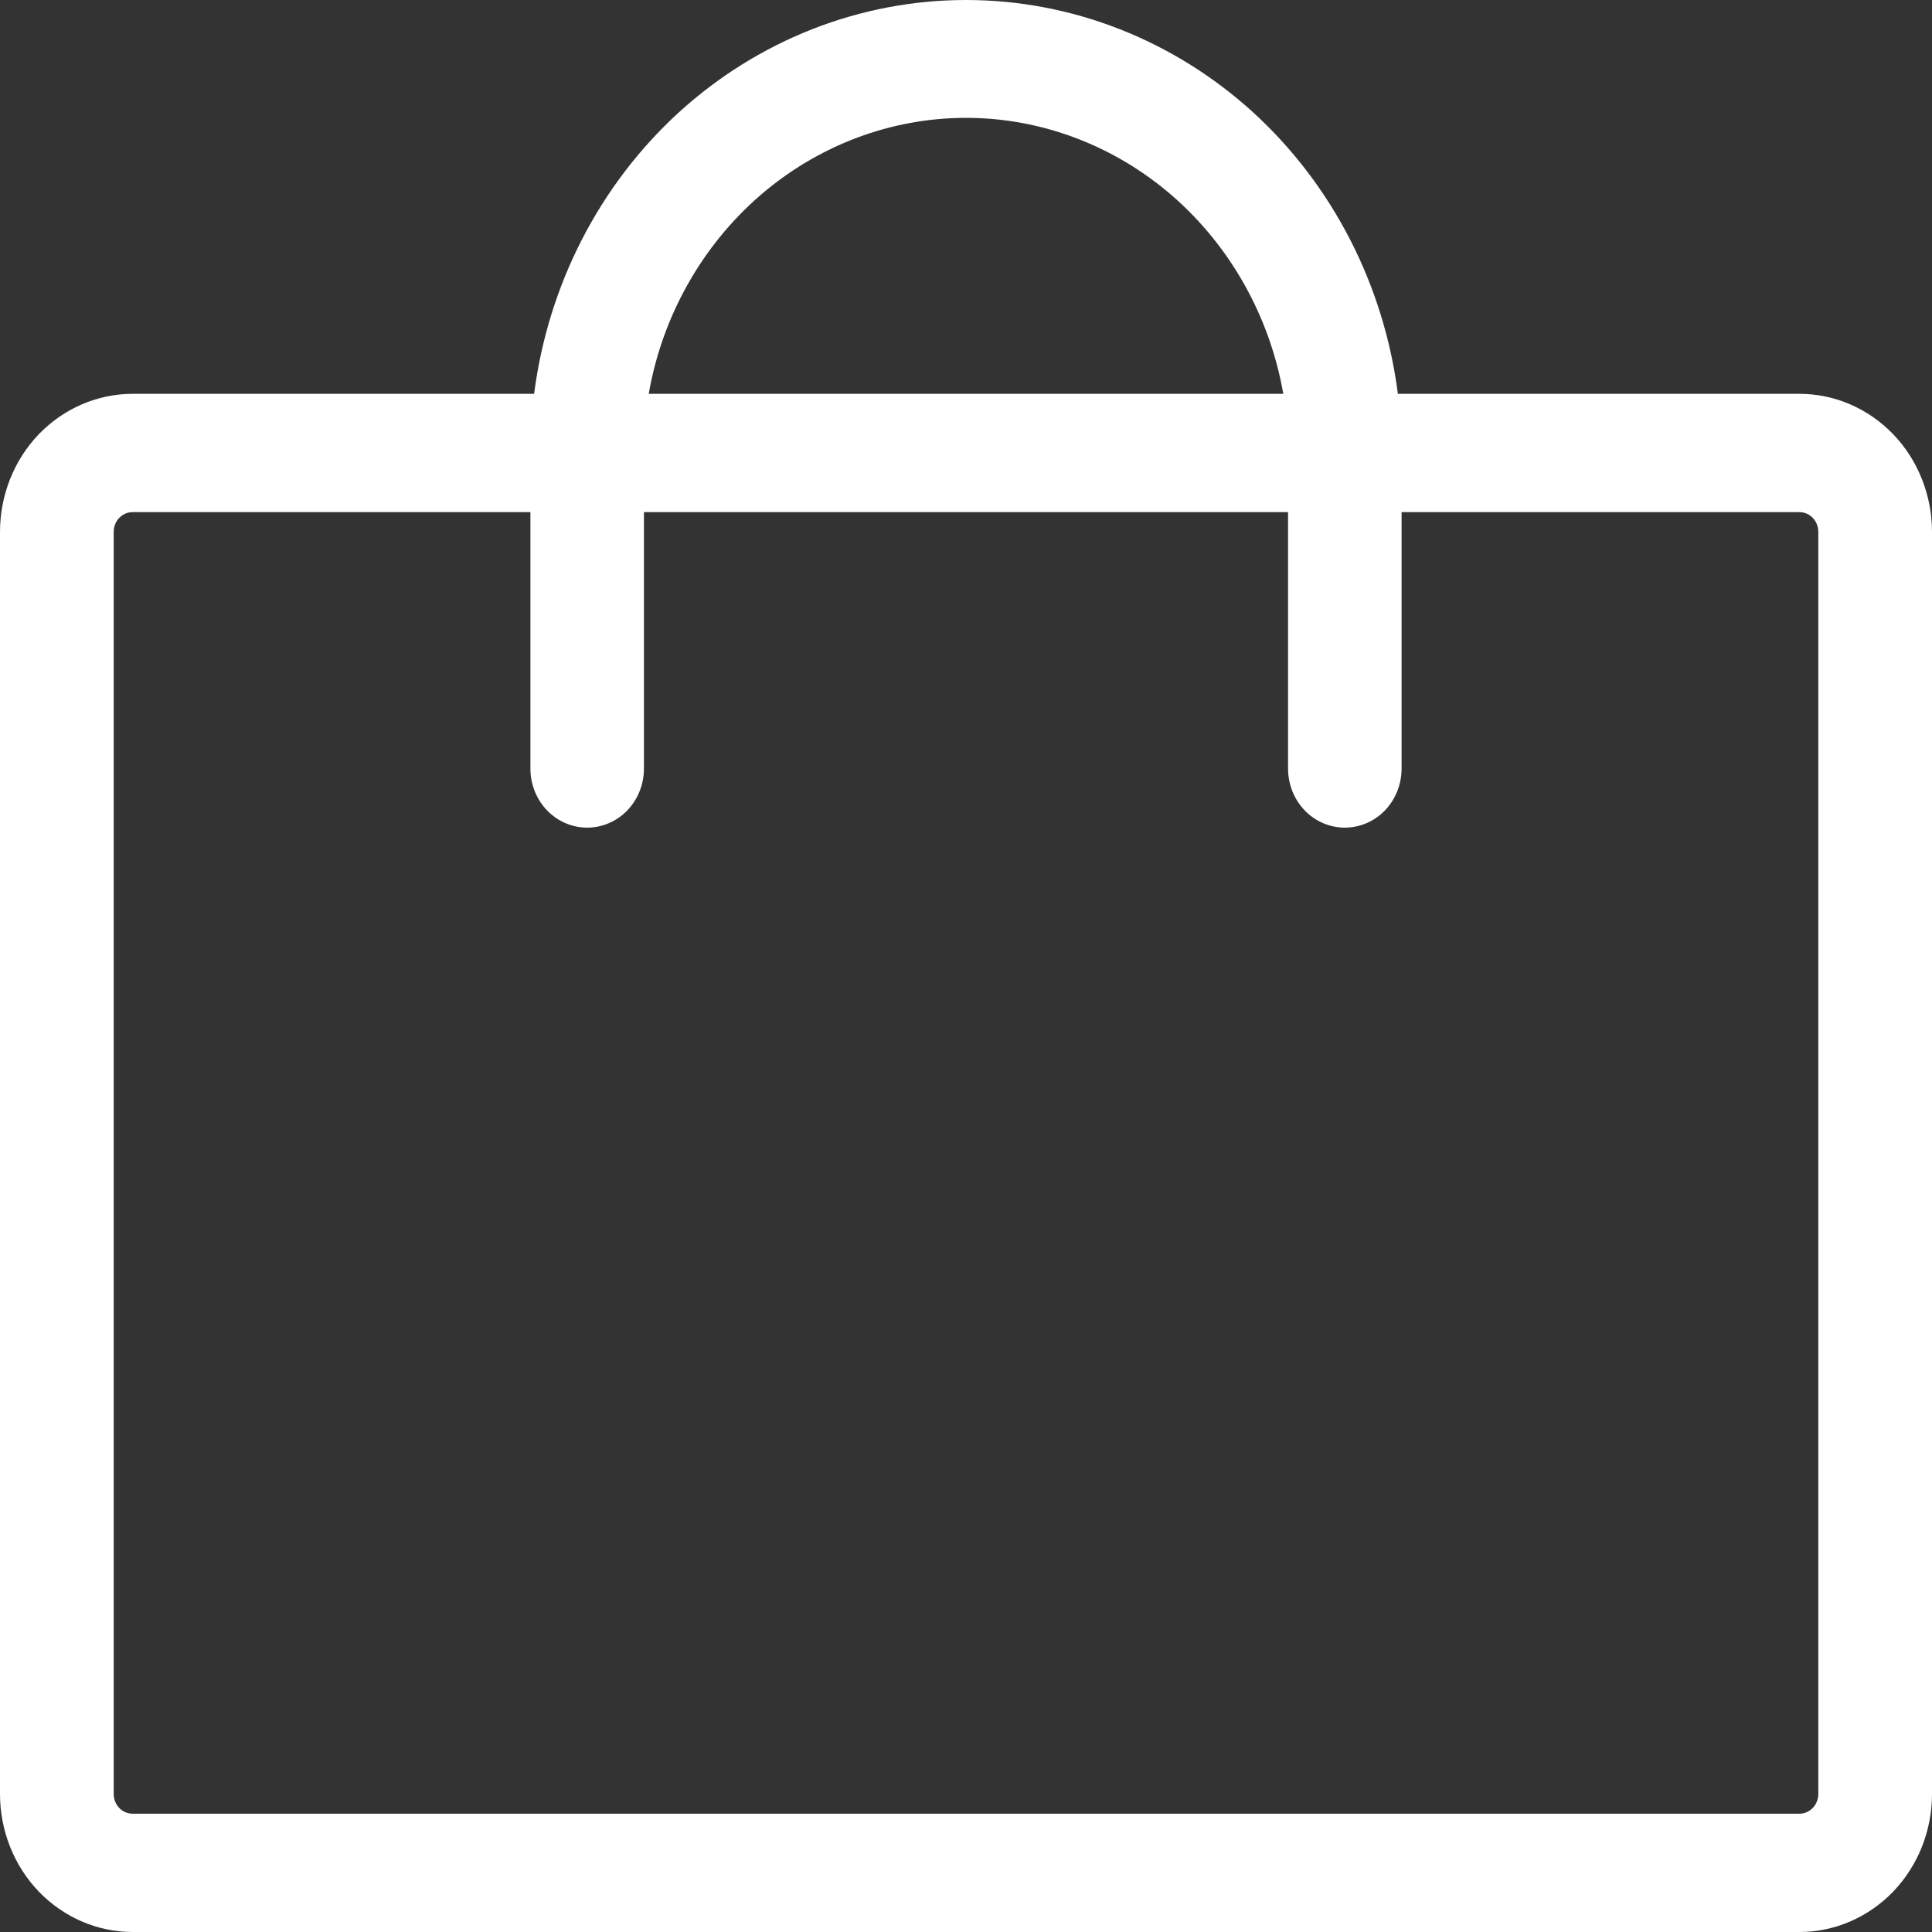 <?xml version="1.0" encoding="UTF-8"?> <svg xmlns="http://www.w3.org/2000/svg" width="13" height="13" viewBox="0 0 13 13" fill="none"><rect x="0" y="0" width="13" height="13" fill="#333333" stroke="none"/><g clip-path="url(#clip0_20_22)"><path d="M12.108 2.65H9.406C9.312 1.917 8.966 1.244 8.432 0.756C7.897 0.269 7.211 0 6.5 0C5.789 0 5.103 0.269 4.568 0.756C4.034 1.244 3.688 1.917 3.594 2.65H0.892C0.656 2.65 0.429 2.748 0.261 2.922C0.094 3.096 0 3.333 0 3.579V12.071C0 12.318 0.094 12.554 0.261 12.728C0.429 12.902 0.656 13 0.892 13H12.108C12.345 13 12.571 12.902 12.739 12.728C12.906 12.554 13 12.318 13 12.071V3.579C13 3.333 12.906 3.096 12.739 2.922C12.571 2.748 12.345 2.65 12.108 2.65ZM6.5 0.793C7.008 0.793 7.5 0.98 7.89 1.319C8.28 1.659 8.544 2.13 8.635 2.65H4.365C4.456 2.13 4.72 1.659 5.11 1.319C5.5 0.98 5.992 0.793 6.5 0.793ZM12.235 12.071C12.235 12.106 12.222 12.14 12.198 12.165C12.174 12.19 12.142 12.204 12.108 12.204H0.892C0.858 12.204 0.826 12.19 0.802 12.165C0.778 12.14 0.765 12.106 0.765 12.071V3.579C0.765 3.544 0.778 3.51 0.802 3.485C0.826 3.46 0.858 3.446 0.892 3.446H3.569V5.171C3.569 5.277 3.609 5.378 3.681 5.453C3.752 5.527 3.85 5.569 3.951 5.569C4.052 5.569 4.15 5.527 4.221 5.453C4.293 5.378 4.333 5.277 4.333 5.171V3.446H8.667V5.171C8.667 5.277 8.707 5.378 8.779 5.453C8.85 5.527 8.948 5.569 9.049 5.569C9.15 5.569 9.248 5.527 9.319 5.453C9.391 5.378 9.431 5.277 9.431 5.171V3.446H12.108C12.142 3.446 12.174 3.46 12.198 3.485C12.222 3.51 12.235 3.544 12.235 3.579V12.071Z" fill="white"></path></g><defs><clipPath id="clip0_20_22"><rect width="13" height="13" fill="white"></rect></clipPath></defs></svg> 